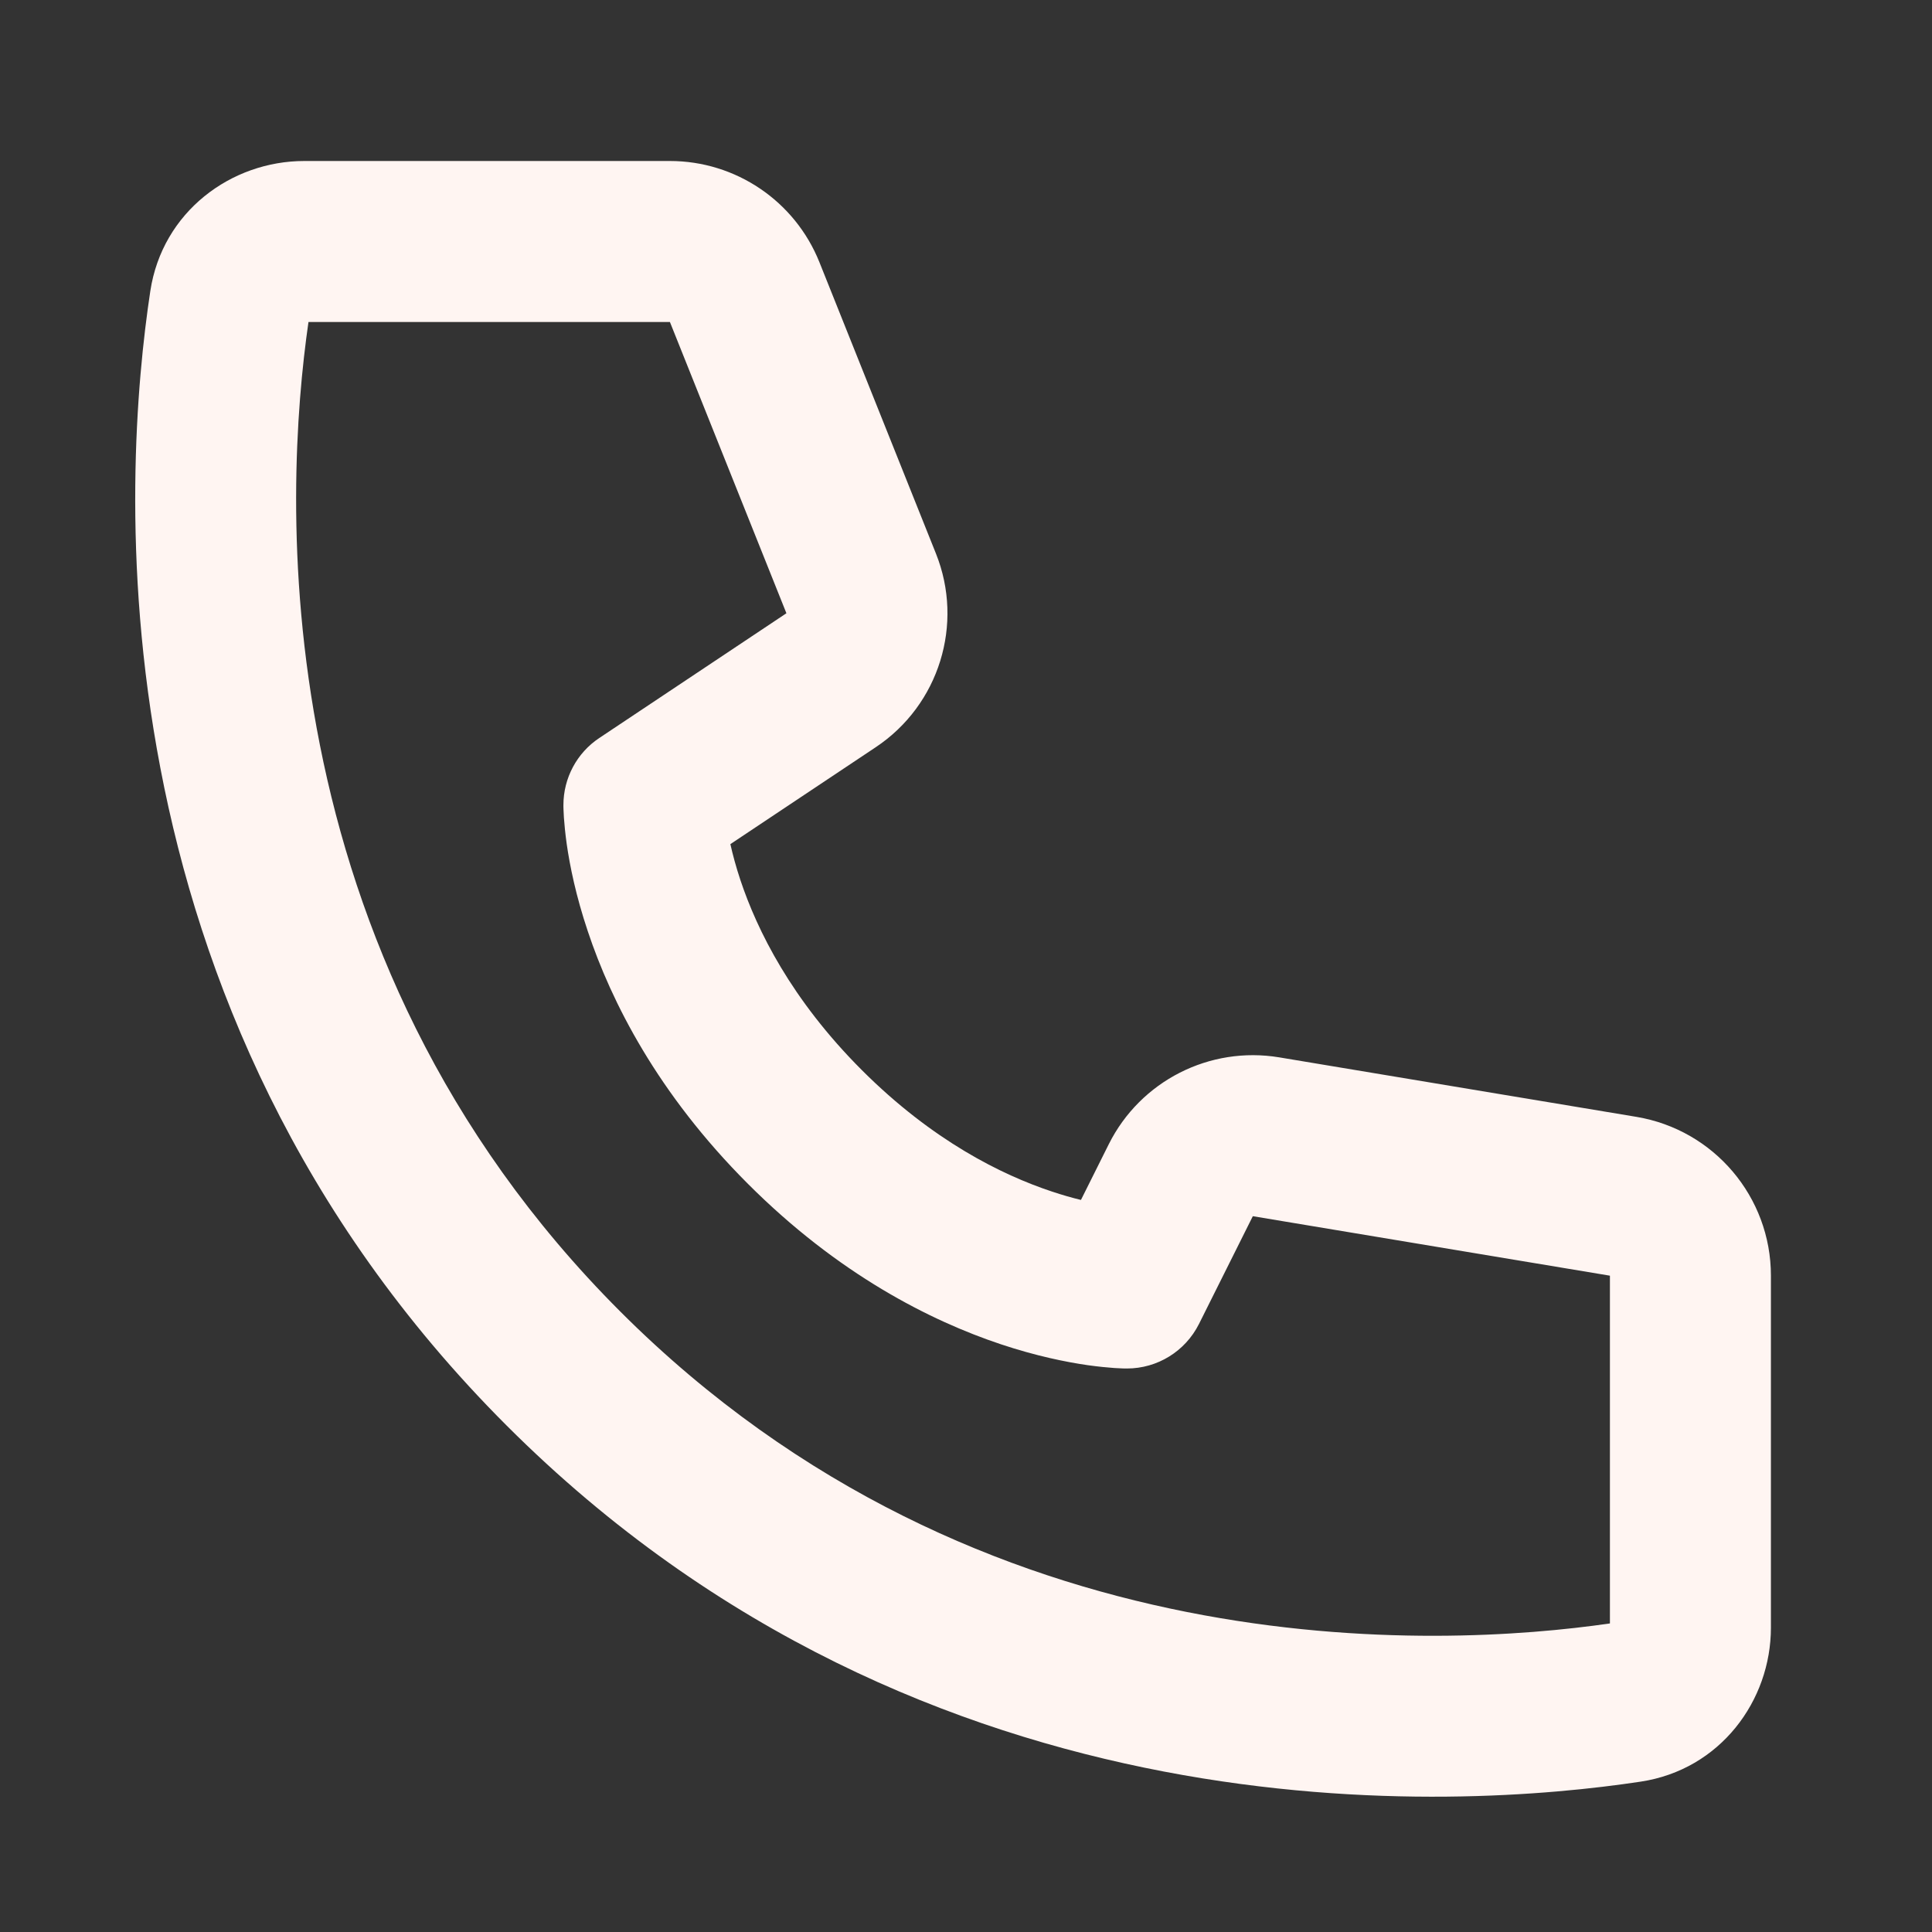 <svg xmlns="http://www.w3.org/2000/svg" width="24" height="24" viewBox="0 0 24 24" fill="none"><rect x="0" y="0" width="24" height="24" fill="#333333" stroke="none"/><path d="M3.832 4H8.322L9.769 7.618L7.444 9.168C7.166 9.353 6.999 9.666 6.999 10C7.002 10.094 6.999 10.001 6.999 10.001L6.999 10.002L6.999 10.004L6.999 10.009L6.999 10.022C7 10.031 7 10.042 7 10.055C7.001 10.081 7.003 10.115 7.005 10.156C7.011 10.239 7.021 10.349 7.04 10.485C7.079 10.757 7.154 11.128 7.301 11.566C7.594 12.446 8.17 13.585 9.292 14.707C10.414 15.829 11.553 16.405 12.433 16.699C12.871 16.845 13.243 16.92 13.514 16.959C13.65 16.978 13.761 16.988 13.843 16.994C13.884 16.997 13.918 16.998 13.944 16.999C13.957 16.999 13.968 17 13.977 17L13.99 17L13.995 17L13.997 17L13.998 17C13.998 17 14.11 16.994 13.999 17C14.378 17 14.724 16.786 14.894 16.447L15.563 15.108L19.999 15.847V20.167C17.888 20.472 12.187 20.773 7.706 16.293C3.226 11.813 3.527 6.111 3.832 4ZM9.073 10.486L10.879 9.282C11.666 8.758 11.978 7.753 11.626 6.875L10.179 3.257C9.875 2.498 9.14 2 8.322 2H3.78C2.871 2 2.016 2.631 1.867 3.617C1.528 5.859 1.066 12.481 6.292 17.707C11.518 22.933 18.14 22.471 20.382 22.132C21.368 21.983 21.999 21.128 21.999 20.219V15.847C21.999 14.869 21.292 14.035 20.328 13.874L15.892 13.135C15.026 12.991 14.167 13.428 13.774 14.213L13.428 14.906C13.319 14.88 13.197 14.845 13.065 14.801C12.445 14.595 11.584 14.171 10.706 13.293C9.828 12.415 9.405 11.554 9.198 10.934C9.142 10.766 9.102 10.615 9.073 10.486Z" fill="#FFF5F2"></path></svg>